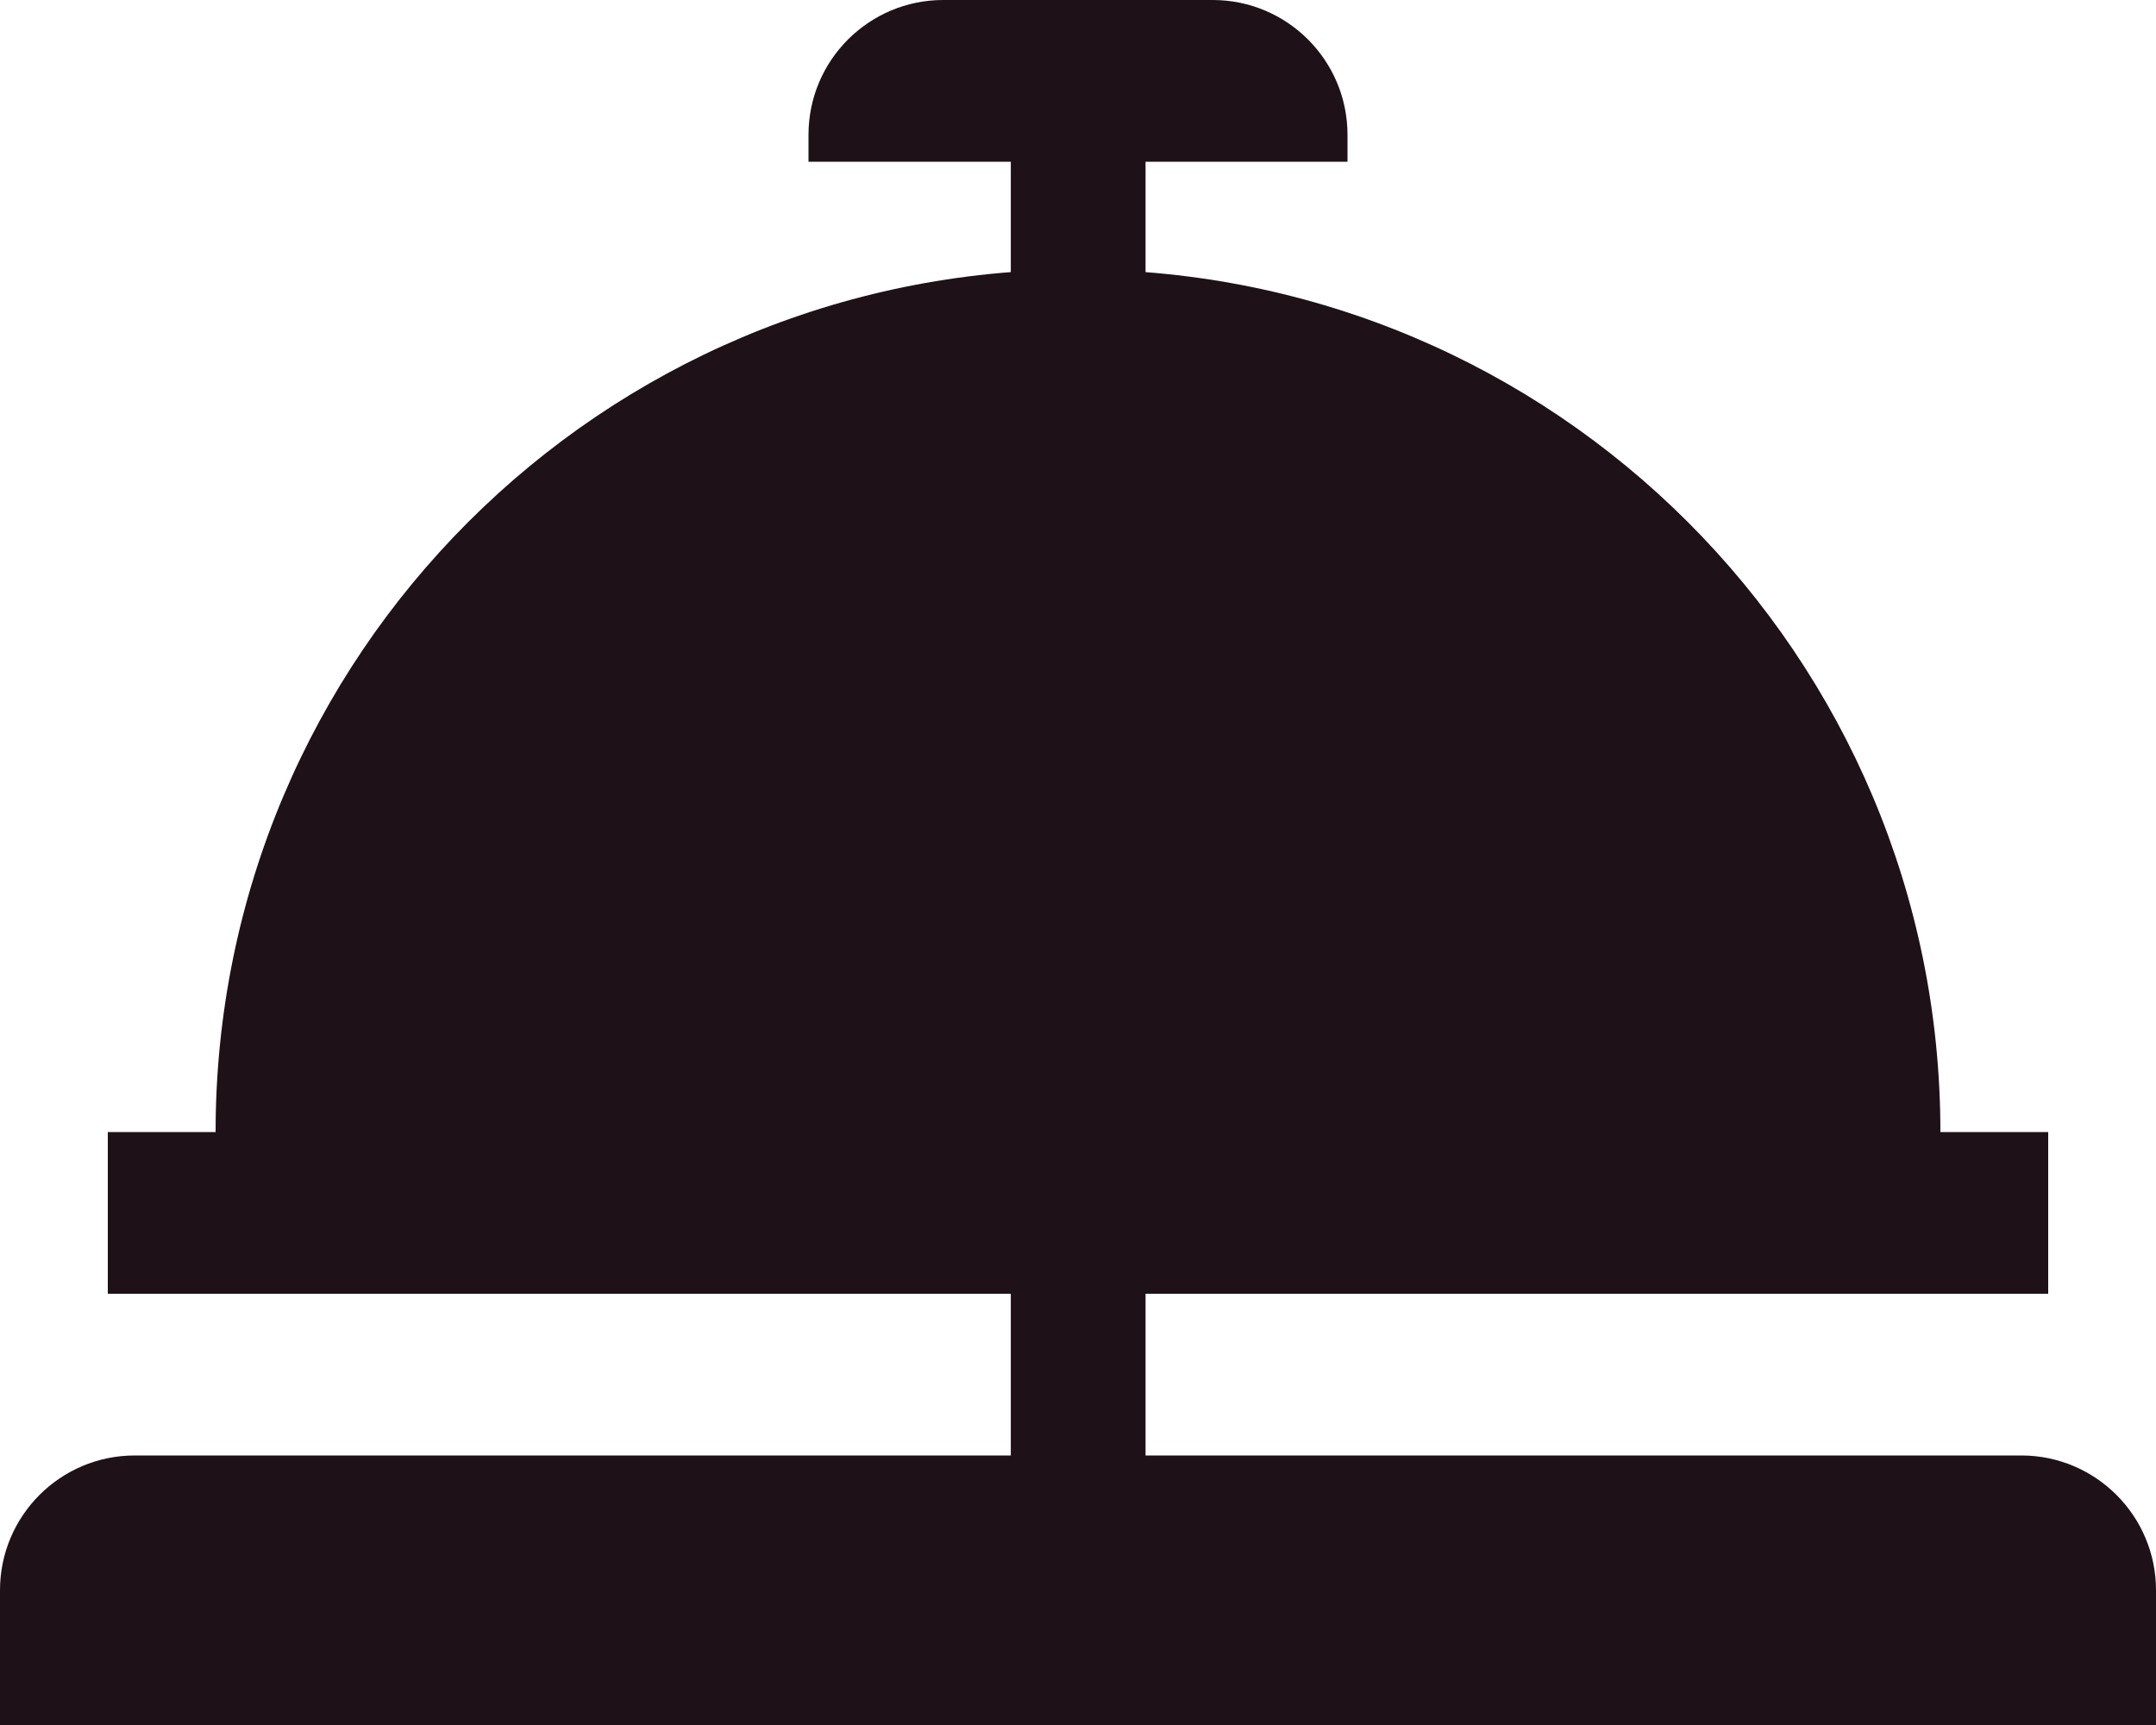<?xml version="1.0" encoding="UTF-8"?>
<svg id="Capa_1" data-name="Capa 1" xmlns="http://www.w3.org/2000/svg" viewBox="0 0 60 48">
  <defs>
    <style>
      .cls-1, .cls-2 {
        fill: #1e1117;
      }

      .cls-2 {
        fill-rule: evenodd;
      }
    </style>
  </defs>
  <path class="cls-2" d="M28.12,4.5h-5.62v-.75c0-2.07,1.68-3.75,3.75-3.75h7.5c2.07,0,3.75,1.68,3.75,3.75v.75h-5.62v37.5h-3.75V4.5Z"/>
  <path class="cls-1" d="M0,44.25c0-2.07,1.68-3.75,3.75-3.75h52.5c2.07,0,3.75,1.68,3.75,3.75v3.75H0v-3.75Z"/>
  <path class="cls-2" d="M6,31.5h-3v4.5h54v-4.5h-3c0-13.26-10.74-24-24-24S6,18.24,6,31.5Z"/>
</svg>